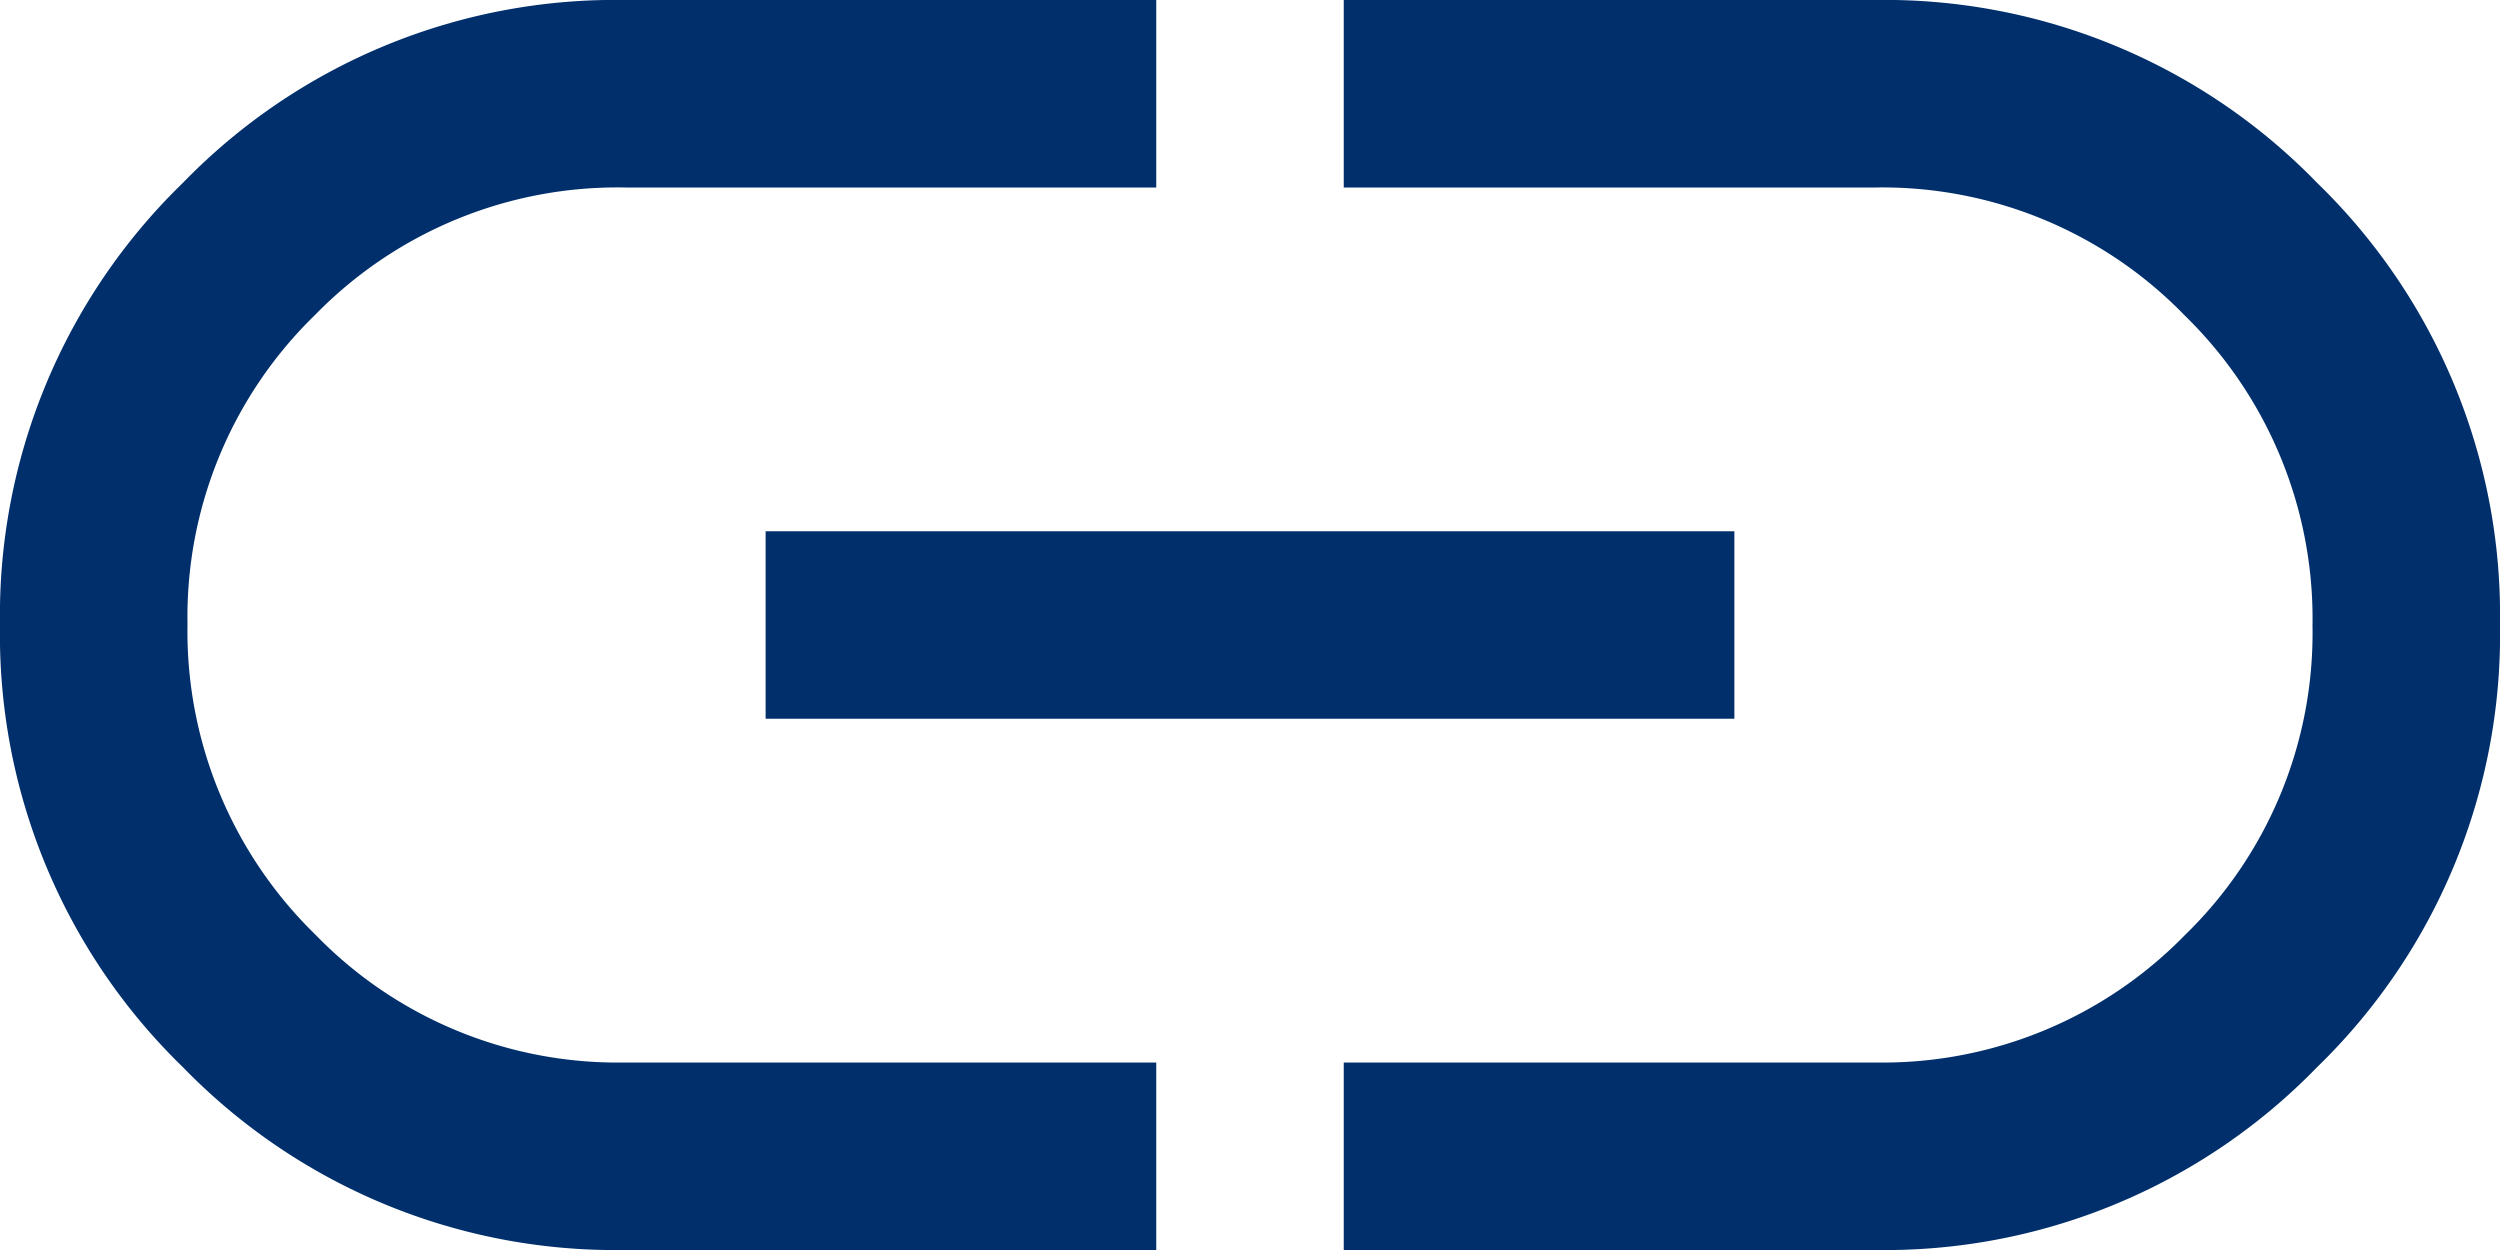 <svg xmlns="http://www.w3.org/2000/svg" width="20" height="10" viewBox="0 0 20 10">
  <path fill="#002F6C" d="M89.25-670H85a4.819,4.819,0,0,1-3.537-1.463A4.819,4.819,0,0,1,80-675a4.819,4.819,0,0,1,1.463-3.537A4.819,4.819,0,0,1,85-680h4.25v1.5H85a3.378,3.378,0,0,0-2.479,1.019,3.367,3.367,0,0,0-1.021,2.475,3.386,3.386,0,0,0,1.021,2.481A3.368,3.368,0,0,0,85-671.5h4.25Zm-3.125-4.25v-1.5h7.75v1.5ZM90.75-670v-1.5H95a3.378,3.378,0,0,0,2.479-1.019,3.367,3.367,0,0,0,1.021-2.475,3.386,3.386,0,0,0-1.021-2.481A3.368,3.368,0,0,0,95-678.5H90.75V-680H95a4.819,4.819,0,0,1,3.537,1.463A4.819,4.819,0,0,1,100-675a4.819,4.819,0,0,1-1.463,3.537A4.819,4.819,0,0,1,95-670Z" transform="translate(-80 680)"/>
</svg>

